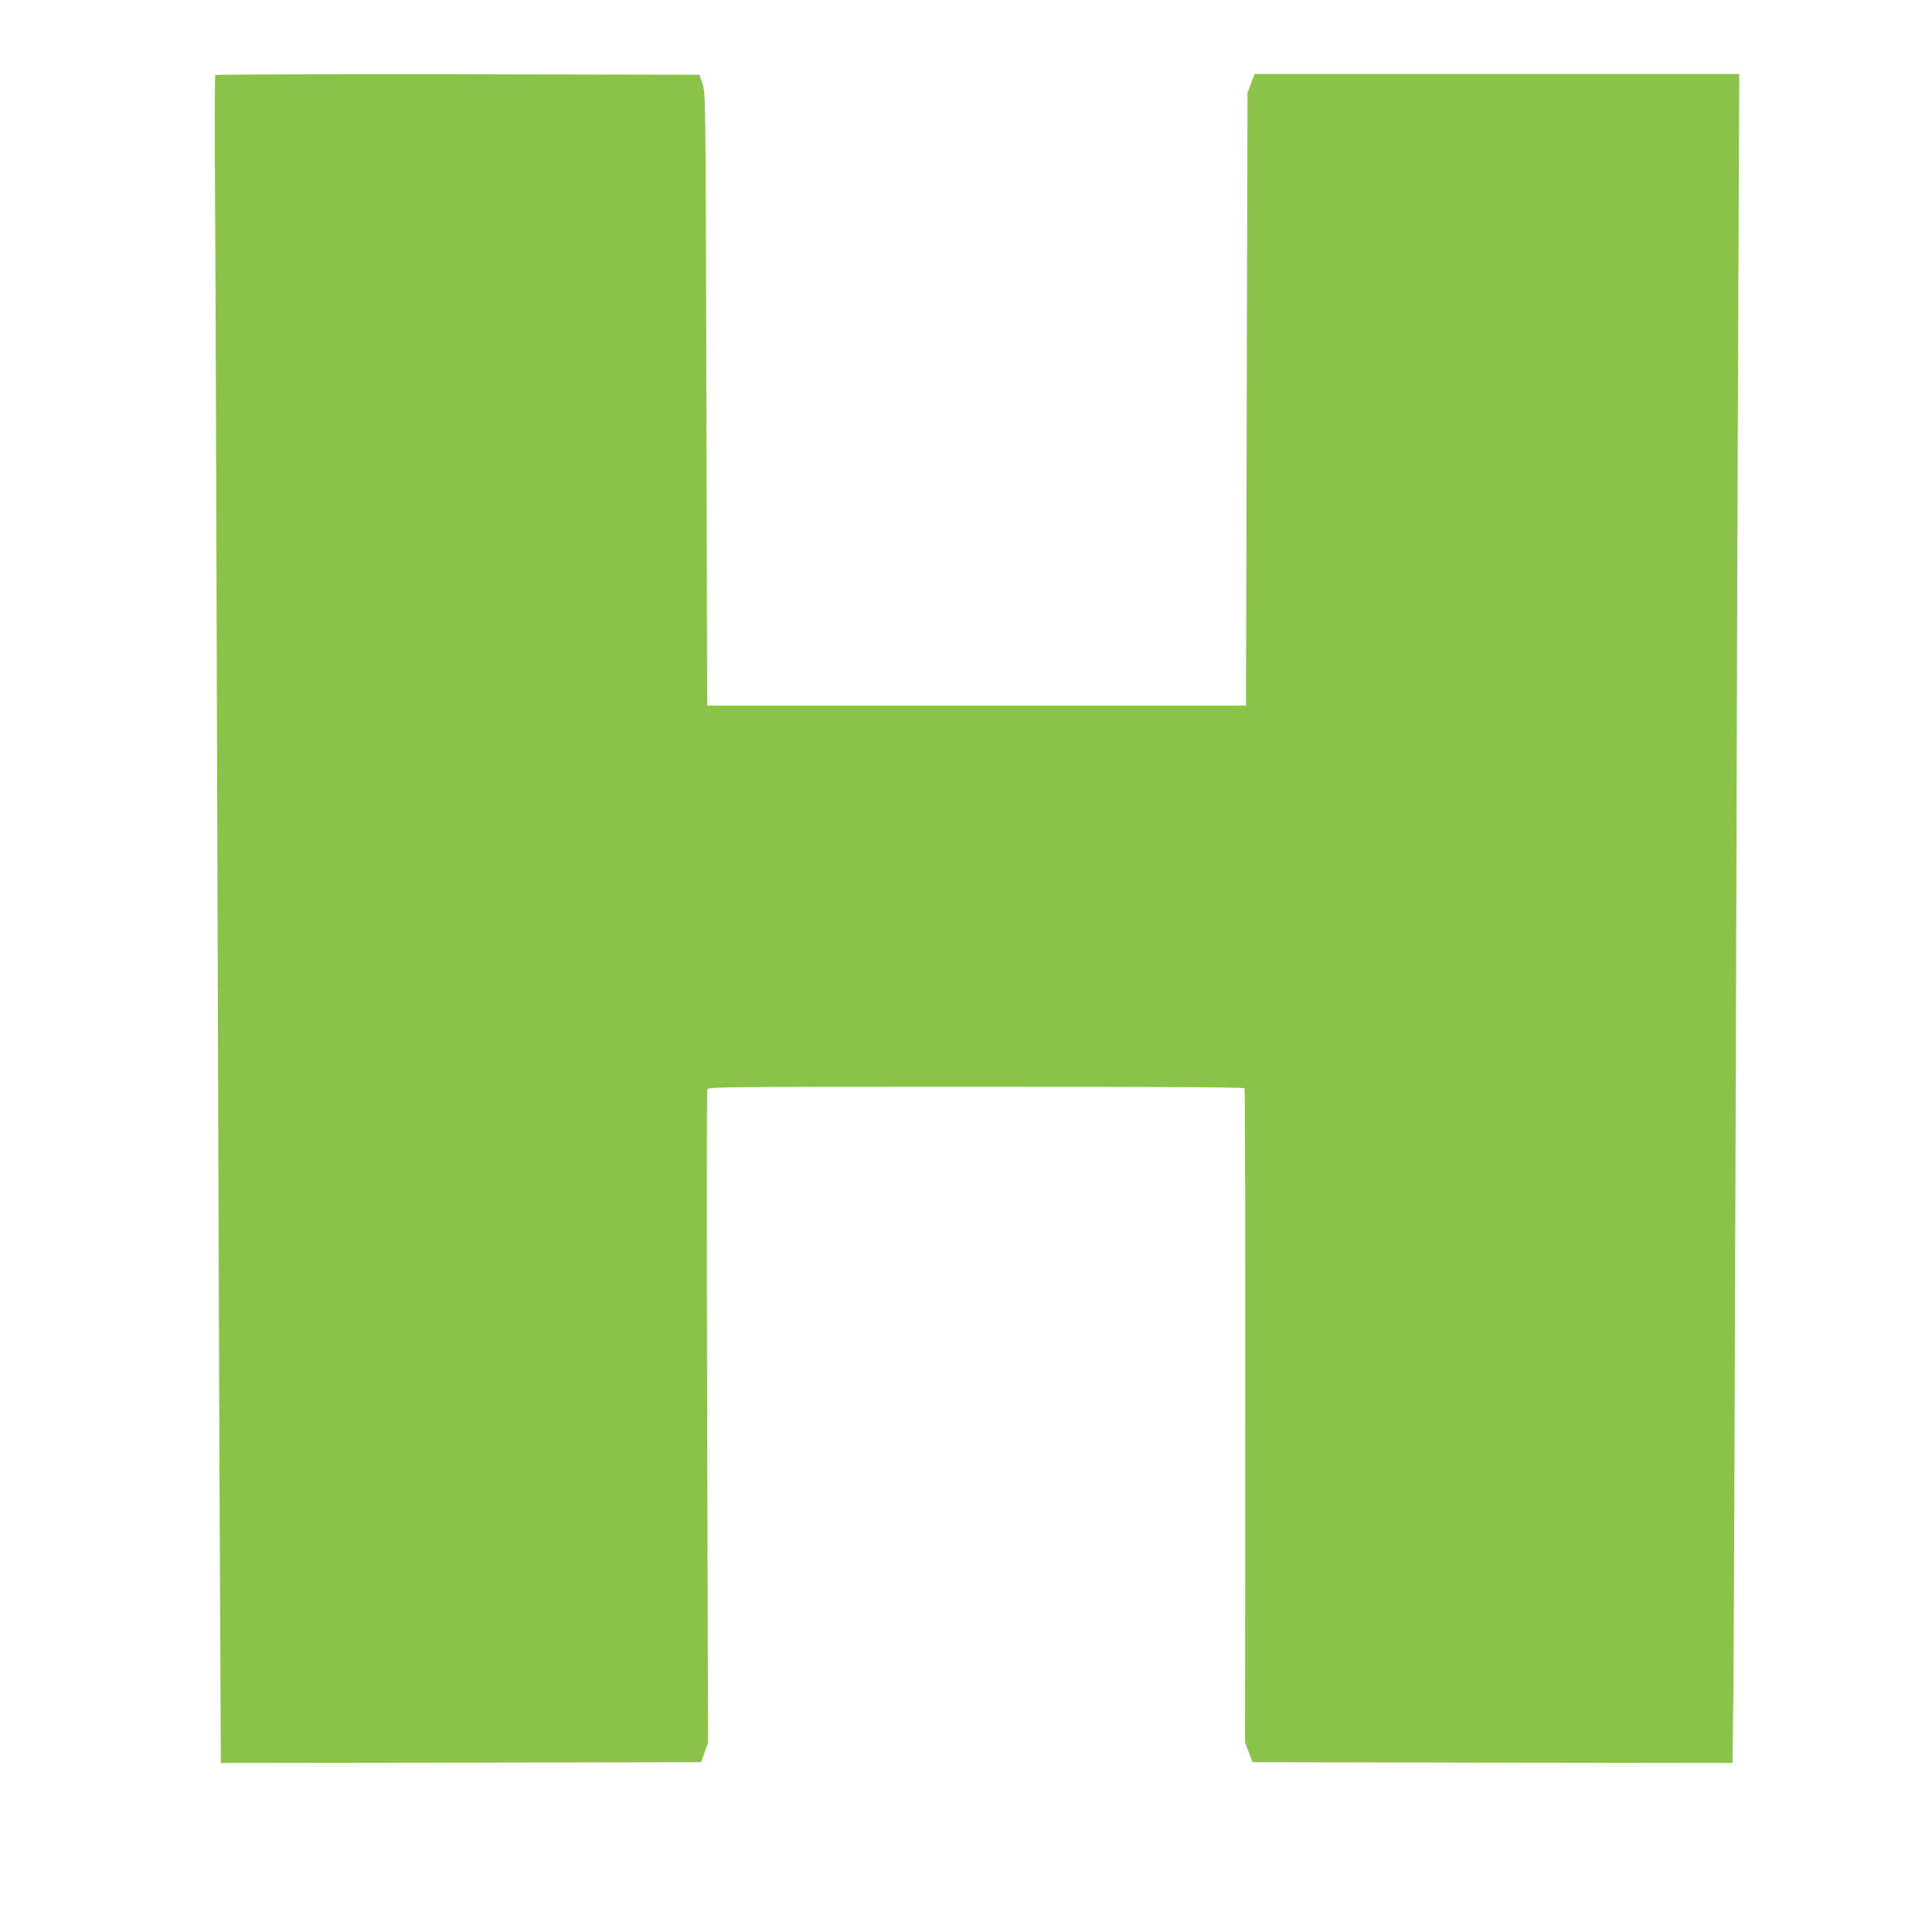 <?xml version="1.0" standalone="no"?>
<!DOCTYPE svg PUBLIC "-//W3C//DTD SVG 20010904//EN"
 "http://www.w3.org/TR/2001/REC-SVG-20010904/DTD/svg10.dtd">
<svg version="1.0" xmlns="http://www.w3.org/2000/svg"
 width="1280pt" height="1280pt" viewBox="0 0 1280 1280"
 preserveAspectRatio="xMidYMid meet">
<g transform="translate(0,1280) scale(0.1,-0.1)"
fill="#8bc34a" stroke="none">
<path d="M1426 12303 c-3 -4 -4 -385 -1 -847 3 -463 10 -2391 15 -4286 6
-1895 13 -4031 17 -4748 l6 -1302 1591 2 1591 3 23 65 23 65 -6 2156 c-3 1185
-3 2163 1 2172 6 16 121 17 1779 17 1224 0 1776 -3 1780 -10 4 -6 6 -984 5
-2173 l-1 -2162 25 -65 24 -65 1590 -3 1590 -2 6 462 c3 255 10 2115 16 4133
6 2019 13 4328 17 5133 l6 1462 -1605 0 -1606 0 -23 -62 -24 -63 -5 -2030 -5
-2030 -1785 0 -1785 0 -5 2030 c-5 2012 -5 2031 -26 2090 l-20 60 -1600 3
c-881 1 -1604 -1 -1608 -5z"/>
</g>
</svg>

